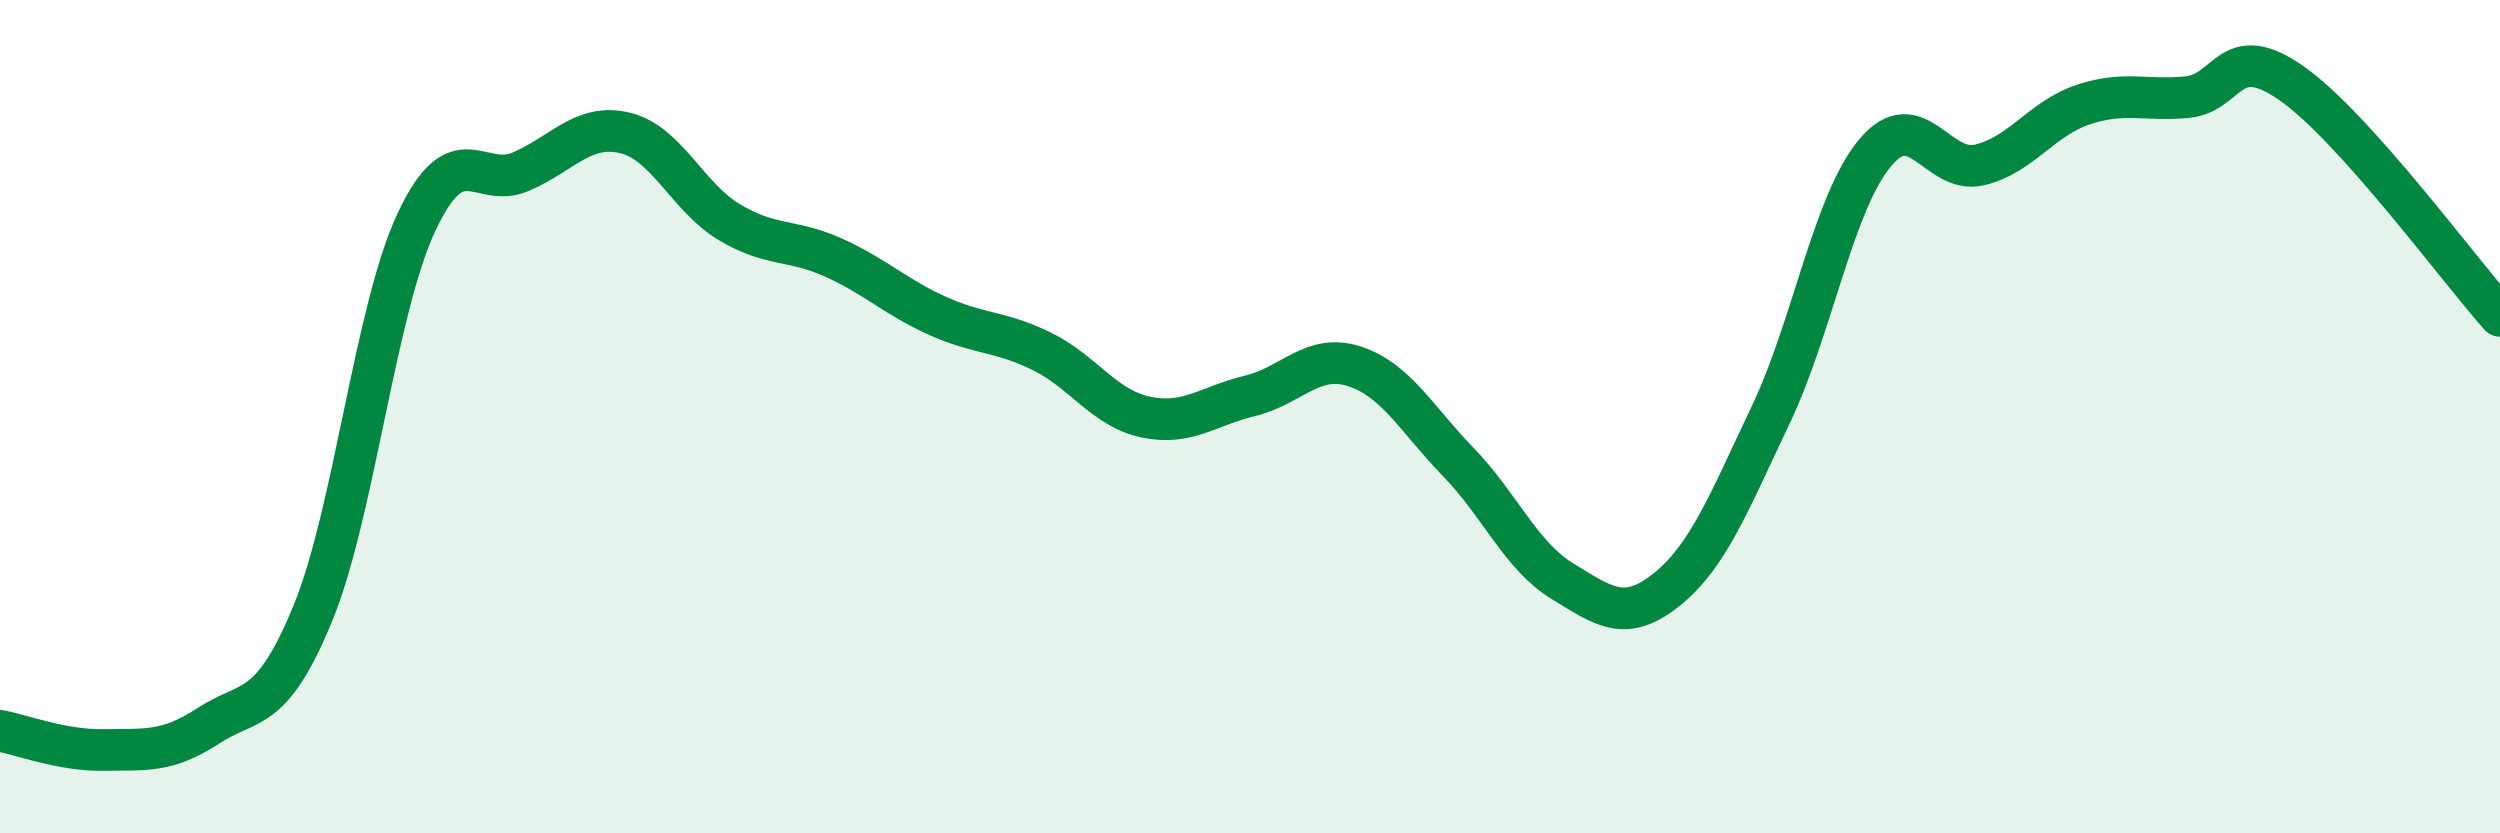 
    <svg width="60" height="20" viewBox="0 0 60 20" xmlns="http://www.w3.org/2000/svg">
      <path
        d="M 0,17.54 C 0.5,17.63 1.5,18.02 2.5,18 C 3.5,17.98 4,18.07 5,17.42 C 6,16.77 6.5,17.16 7.5,14.74 C 8.5,12.32 9,7.44 10,5.32 C 11,3.2 11.5,4.55 12.5,4.12 C 13.5,3.69 14,2.95 15,3.19 C 16,3.43 16.5,4.73 17.5,5.33 C 18.5,5.93 19,5.73 20,6.18 C 21,6.63 21.5,7.13 22.5,7.58 C 23.5,8.03 24,7.94 25,8.43 C 26,8.92 26.5,9.8 27.5,10.01 C 28.5,10.22 29,9.74 30,9.5 C 31,9.26 31.5,8.47 32.5,8.79 C 33.5,9.11 34,10.06 35,11.09 C 36,12.12 36.5,13.34 37.5,13.95 C 38.5,14.56 39,14.95 40,14.15 C 41,13.35 41.5,12.05 42.5,9.95 C 43.5,7.85 44,4.87 45,3.67 C 46,2.47 46.5,4.19 47.5,3.96 C 48.5,3.73 49,2.84 50,2.51 C 51,2.18 51.5,2.43 52.5,2.33 C 53.5,2.23 53.5,0.95 55,2 C 56.5,3.05 59,6.46 60,7.58L60 20L0 20Z"
        fill="#008740"
        opacity="0.1"
        stroke-linecap="round"
        stroke-linejoin="round"
      />
      <path
        d="M 0,17.54 C 0.5,17.63 1.5,18.02 2.5,18 C 3.5,17.98 4,18.07 5,17.42 C 6,16.77 6.5,17.16 7.5,14.74 C 8.5,12.32 9,7.44 10,5.32 C 11,3.2 11.5,4.55 12.5,4.12 C 13.5,3.69 14,2.95 15,3.19 C 16,3.43 16.5,4.73 17.5,5.33 C 18.5,5.93 19,5.73 20,6.18 C 21,6.63 21.5,7.13 22.5,7.58 C 23.5,8.03 24,7.94 25,8.43 C 26,8.92 26.5,9.8 27.5,10.01 C 28.5,10.22 29,9.74 30,9.5 C 31,9.26 31.5,8.47 32.5,8.79 C 33.5,9.11 34,10.06 35,11.09 C 36,12.12 36.5,13.34 37.5,13.95 C 38.5,14.56 39,14.95 40,14.15 C 41,13.35 41.5,12.05 42.5,9.95 C 43.5,7.85 44,4.87 45,3.67 C 46,2.47 46.5,4.19 47.5,3.96 C 48.5,3.73 49,2.84 50,2.51 C 51,2.18 51.5,2.43 52.5,2.33 C 53.5,2.23 53.5,0.95 55,2 C 56.5,3.05 59,6.46 60,7.58"
        stroke="#008740"
        stroke-width="1"
        fill="none"
        stroke-linecap="round"
        stroke-linejoin="round"
      />
    </svg>
  